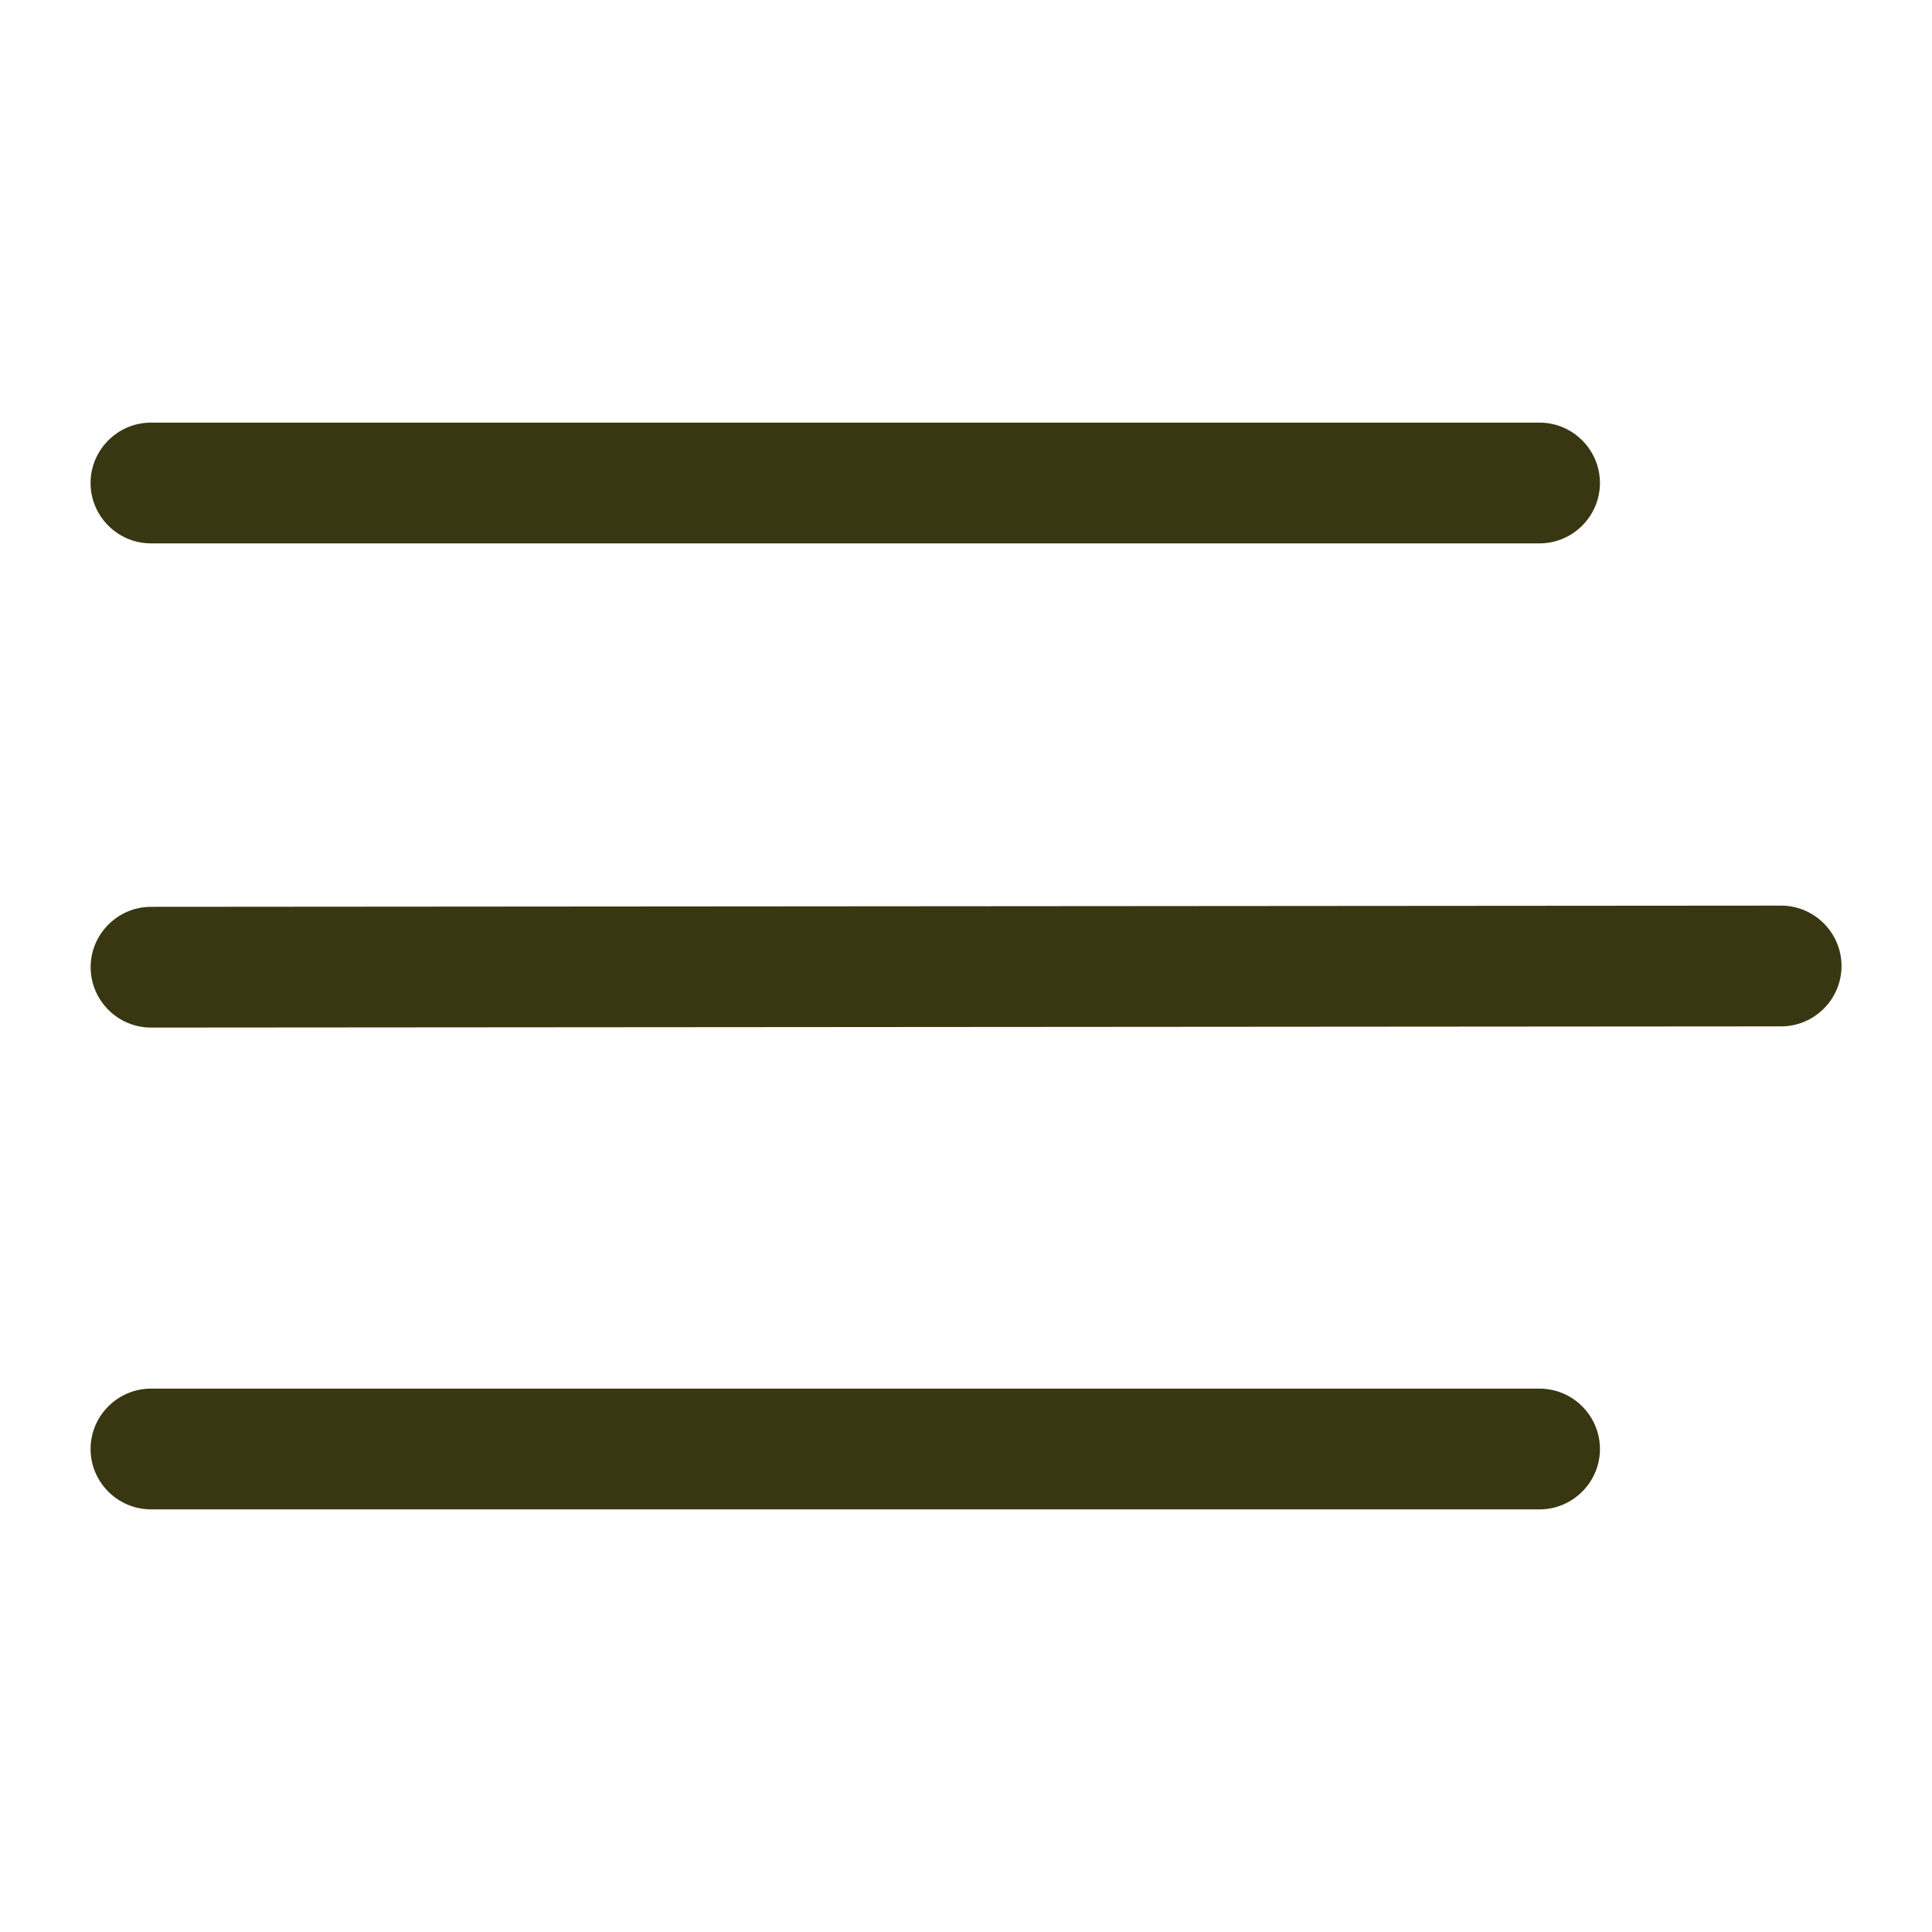 <?xml version="1.0" encoding="UTF-8"?>
<svg width="1200pt" height="1200pt" version="1.1" viewBox="0 0 1200 1200" xmlns="http://www.w3.org/2000/svg">
 <path d="m93.75 337.5h862.5c20.625 0 37.5-16.875 37.5-37.5s-16.875-37.5-37.5-37.5h-862.5c-20.625 0-37.5 16.875-37.5 37.5s16.875 37.5 37.5 37.5z" fill="#393612"/>
 <path d="m956.26 862.5h-862.5c-20.625 0-37.5 16.875-37.5 37.5s16.875 37.5 37.5 37.5h862.5c20.625 0 37.5-16.875 37.5-37.5s-16.875-37.5-37.5-37.5z" fill="#393612"/>
 <path d="m1106.3 562.5-1012.5 0.75c-20.625 0-37.5 16.875-37.5 37.5s16.875 37.5 37.5 37.5l1012.5-0.75c20.625 0 37.5-16.875 37.5-37.5s-16.875-37.5-37.5-37.5z" fill="#393612"/>
</svg>
